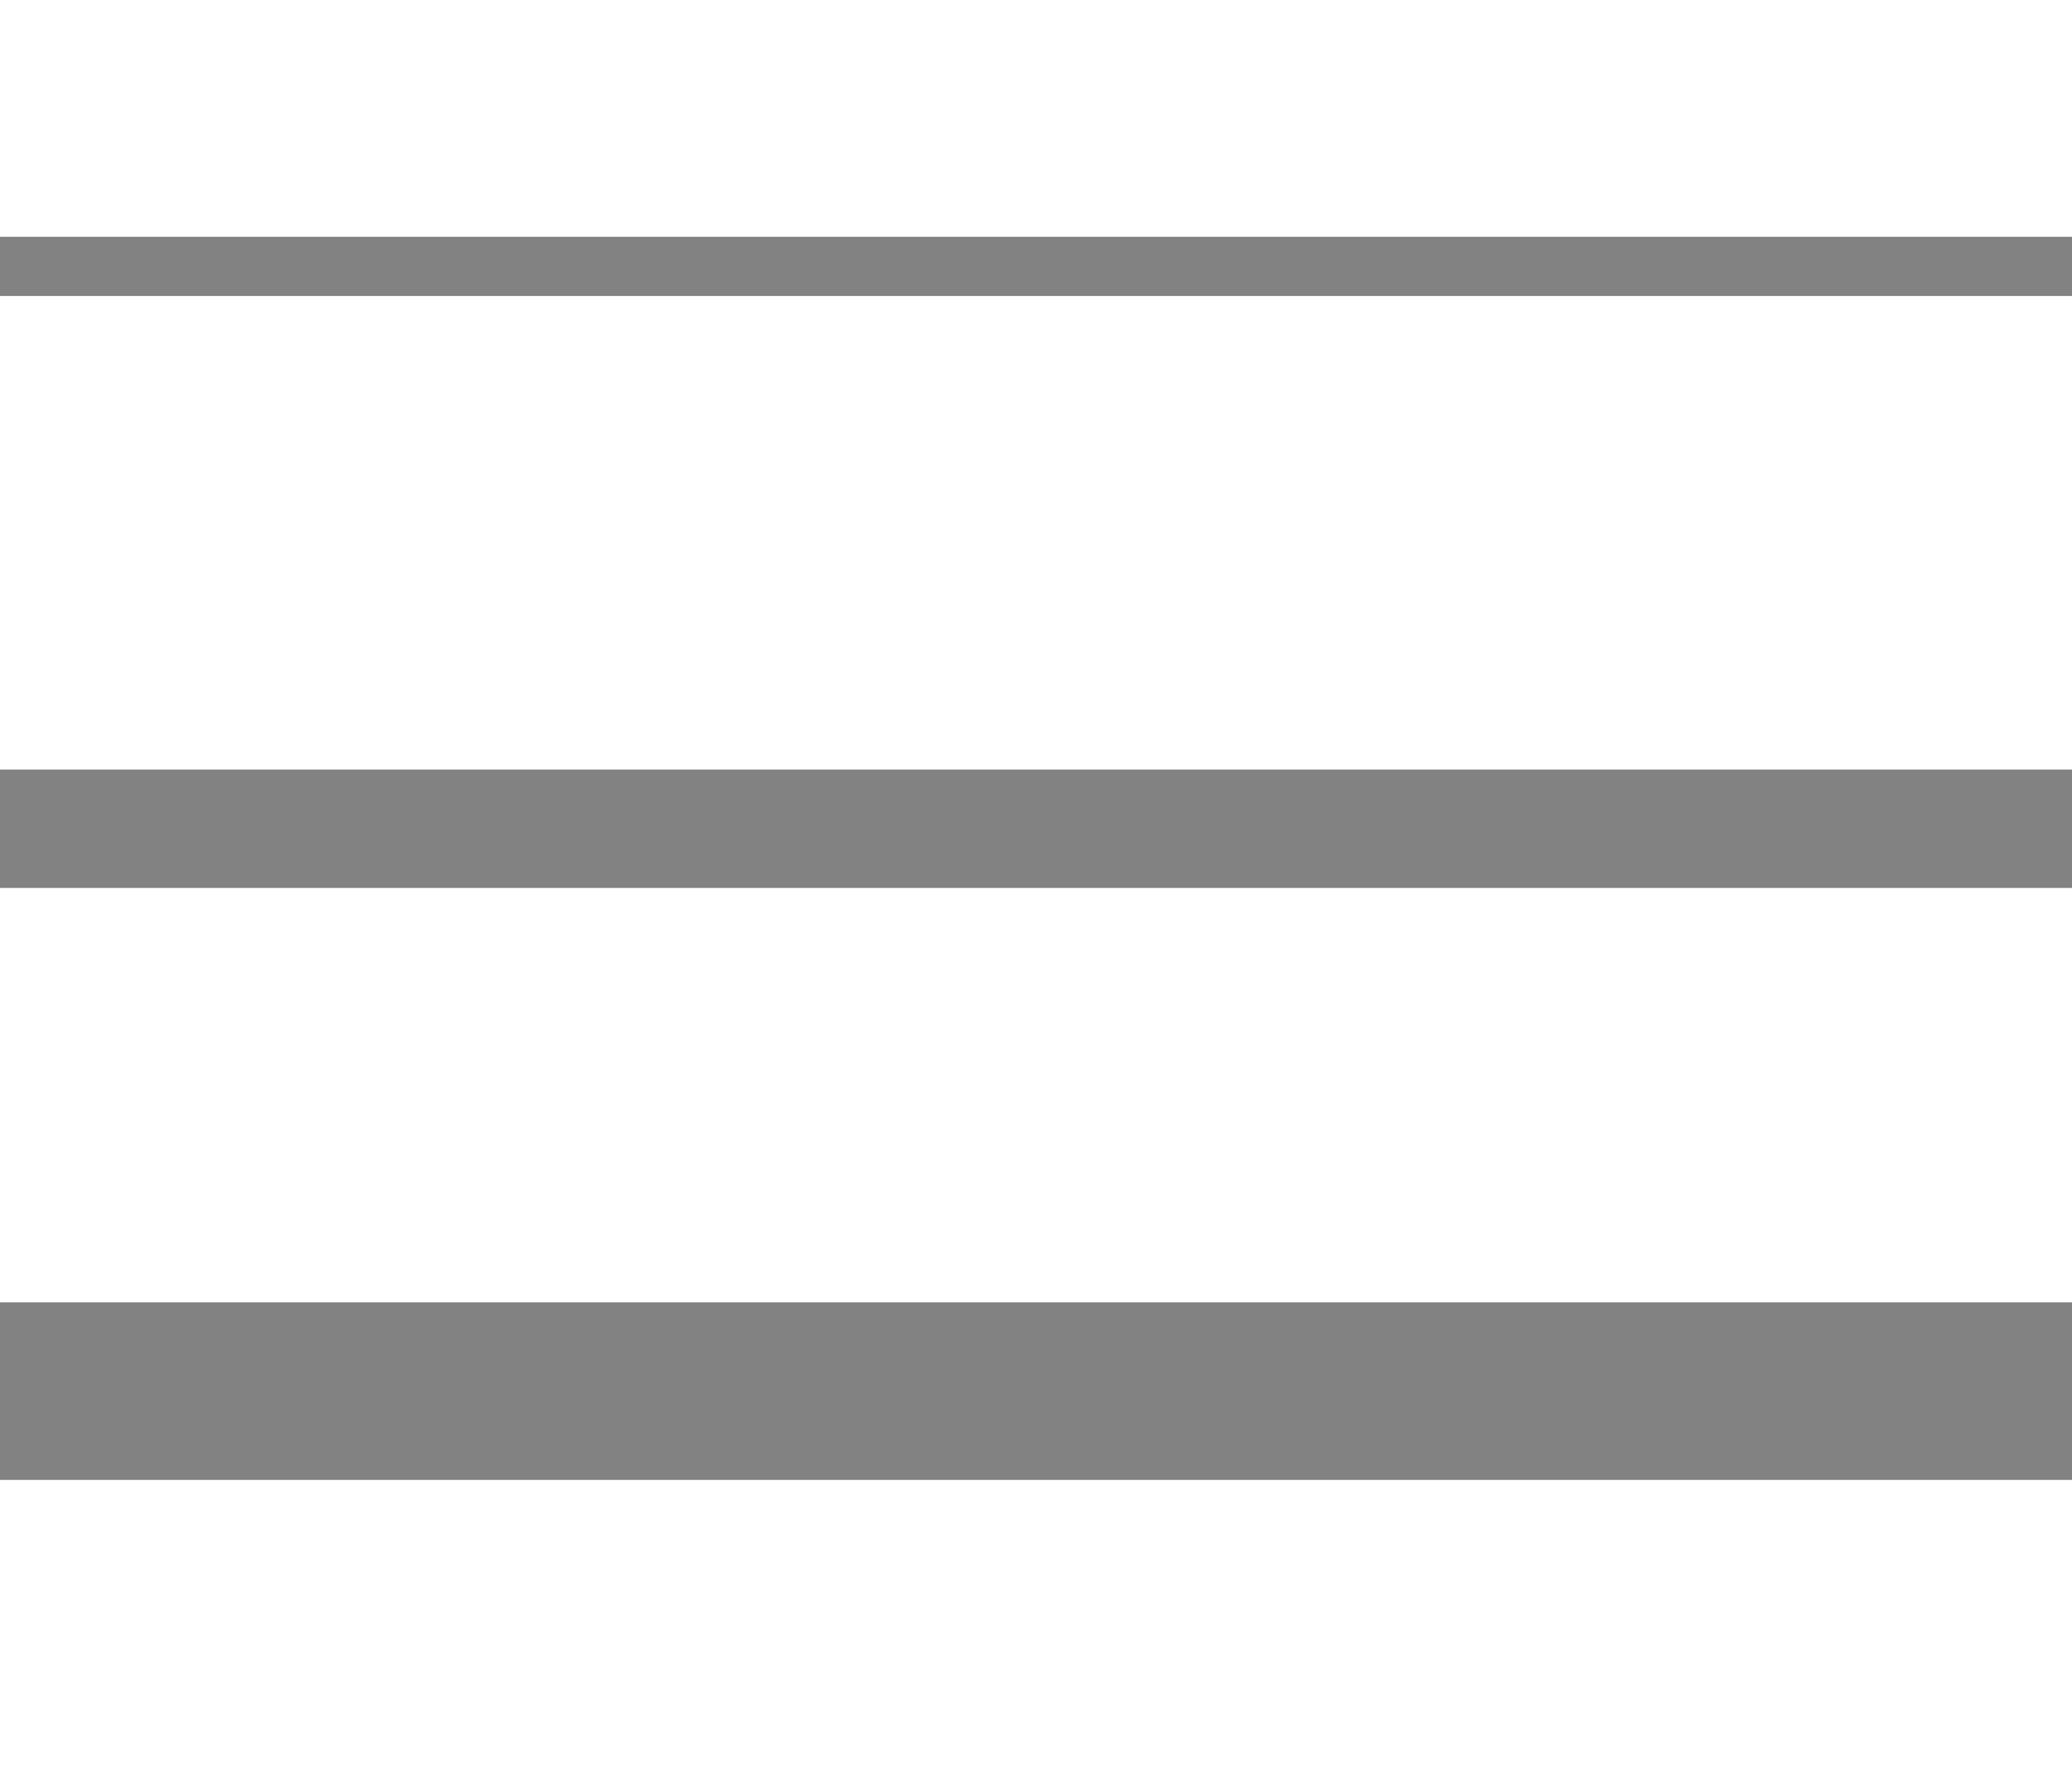 <svg width="35" height="30" viewBox="0 0 35 30" fill="none" xmlns="http://www.w3.org/2000/svg">
<line y1="4.5" x2="35" y2="4.5" stroke="#828282"/>
<line y1="14" x2="35" y2="14" stroke="#828282" stroke-width="2"/>
<line y1="23.5" x2="35" y2="23.5" stroke="#828282" stroke-width="3"/>
</svg>

